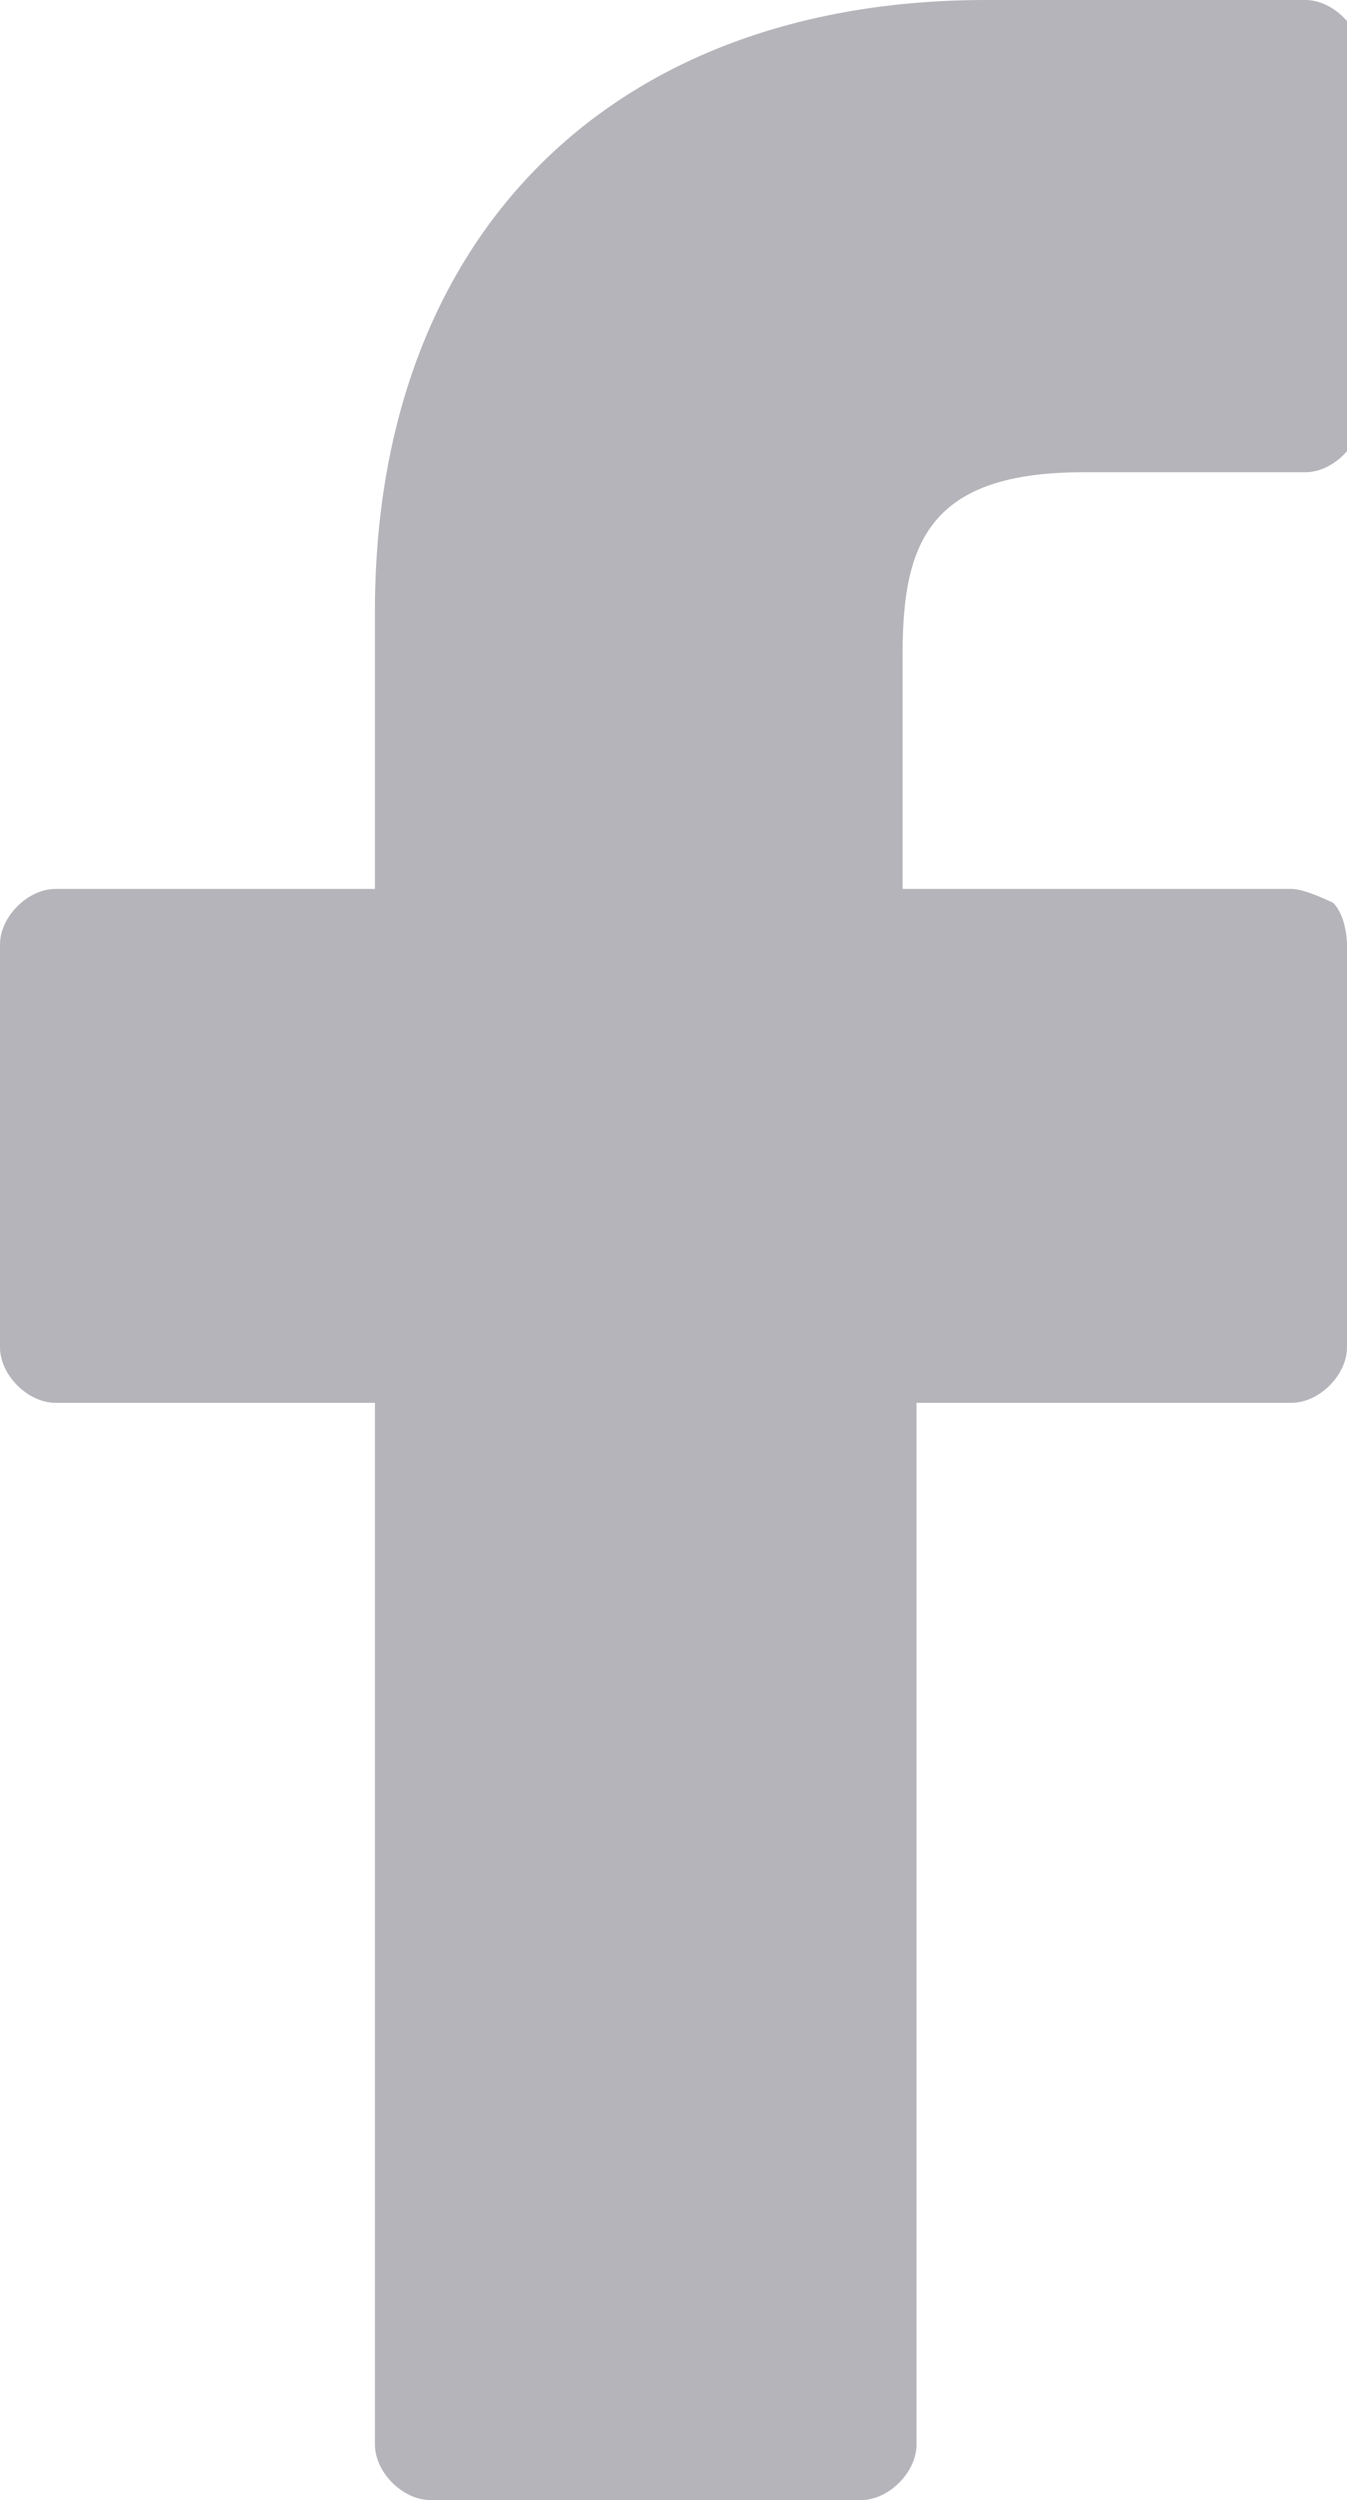<?xml version="1.0" encoding="UTF-8"?>
<svg id="_레이어_1" data-name="레이어_1" xmlns="http://www.w3.org/2000/svg" width="9.7" height="18" version="1.1" viewBox="0 0 9.7 18">
  <!-- Generator: Adobe Illustrator 29.4.0, SVG Export Plug-In . SVG Version: 2.1.0 Build 152)  -->
  <defs>
    <style>
      .st0 {
        fill: #b5b4ba;
      }
    </style>
  </defs>
  <path class="st0" d="M9.4,0h-2.3C4.4,0,2.7,1.7,2.7,4.4v2H.4c-.2,0-.4.2-.4.4v2.9c0,.2.2.4.4.4h2.3v7.5c0,.2.2.4.4.4h3.1c.2,0,.4-.2.4-.4v-7.5h2.7c.2,0,.4-.2.4-.4v-2.9c0,0,0-.2-.1-.3,0,0-.2-.1-.3-.1h-2.8v-1.7c0-.8.2-1.3,1.3-1.3h1.6c.2,0,.4-.2.4-.4V.4c0-.2-.2-.4-.4-.4h0Z"/>
</svg>